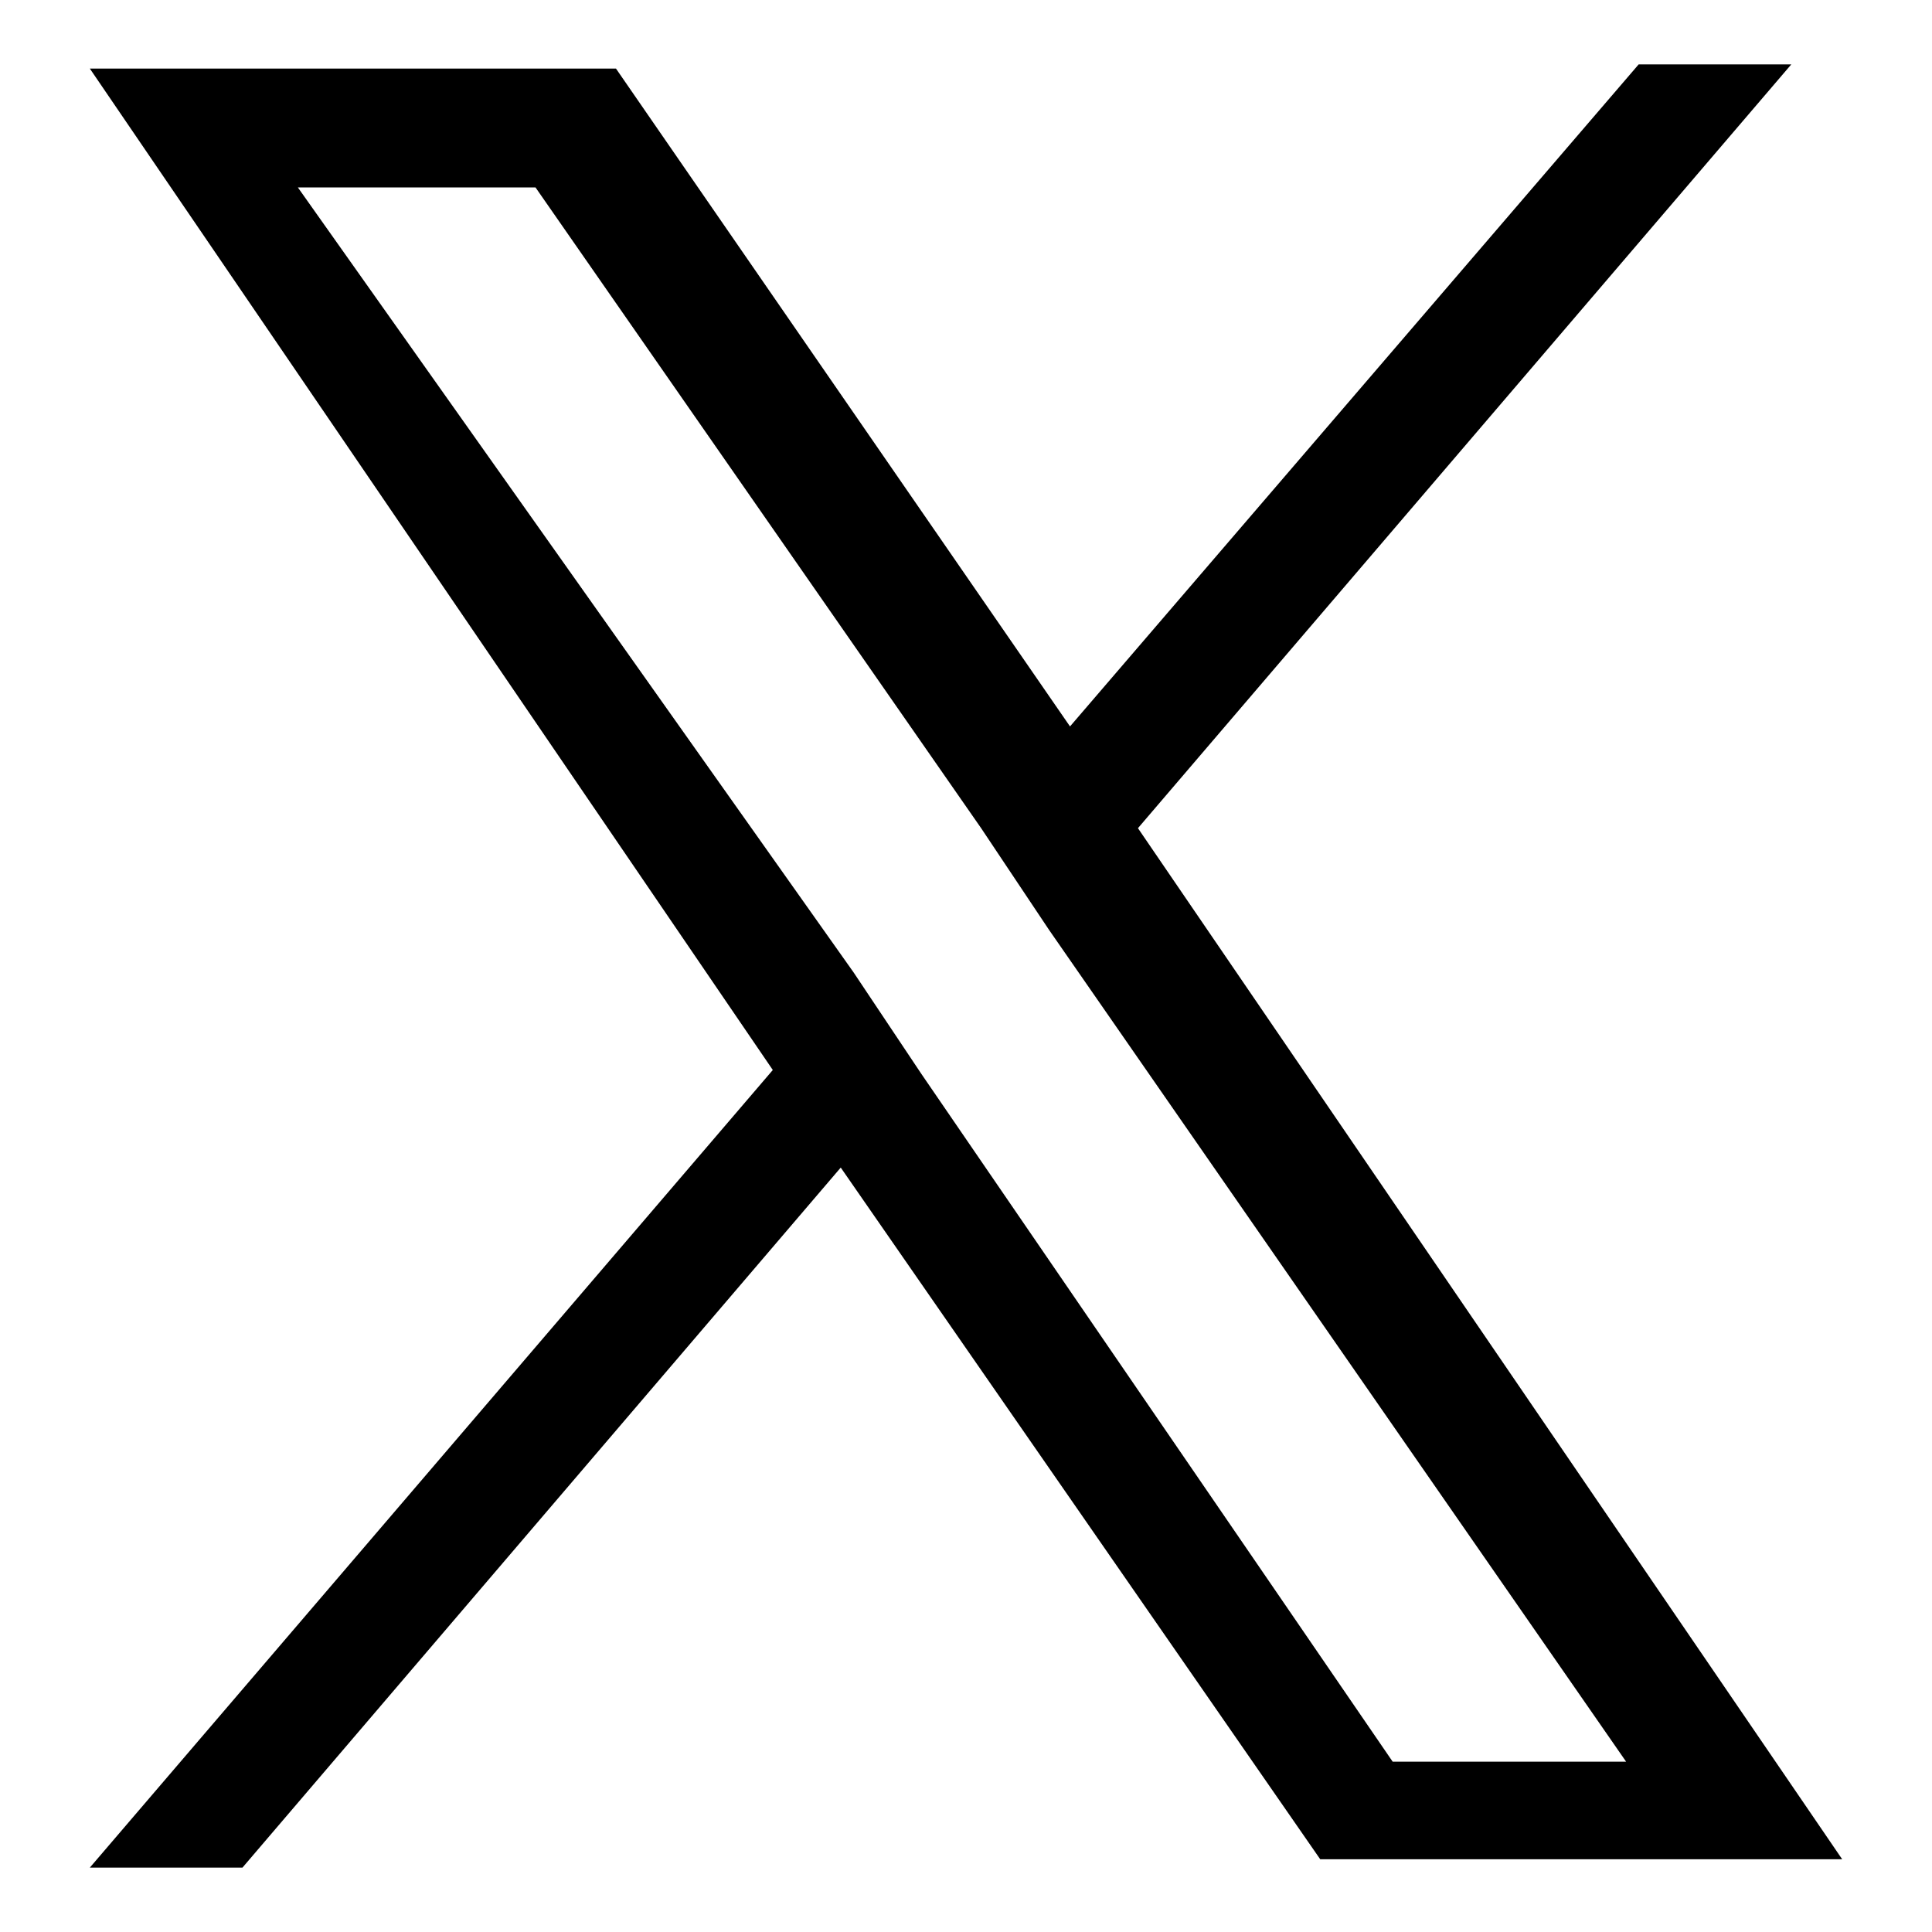 <?xml version="1.0" encoding="UTF-8"?><svg id="Layer_1" xmlns="http://www.w3.org/2000/svg" viewBox="0 0 60 60"><defs><style>.cls-1{stroke-width:0px;}</style></defs><path class="cls-1" d="M35.34,25.72L55.63,2h-4.74l-17.66,20.56L19.13,2.13H2.79l21.21,31.1L2.79,58h4.74l18.58-21.74,14.89,21.48h16.21l-21.87-32.02h0ZM28.62,33.36l-2.11-3.16L9.25,5.82h7.38l13.84,19.9,2.11,3.16,17.92,25.83h-7.25l-14.63-21.35h0Z"/></svg>